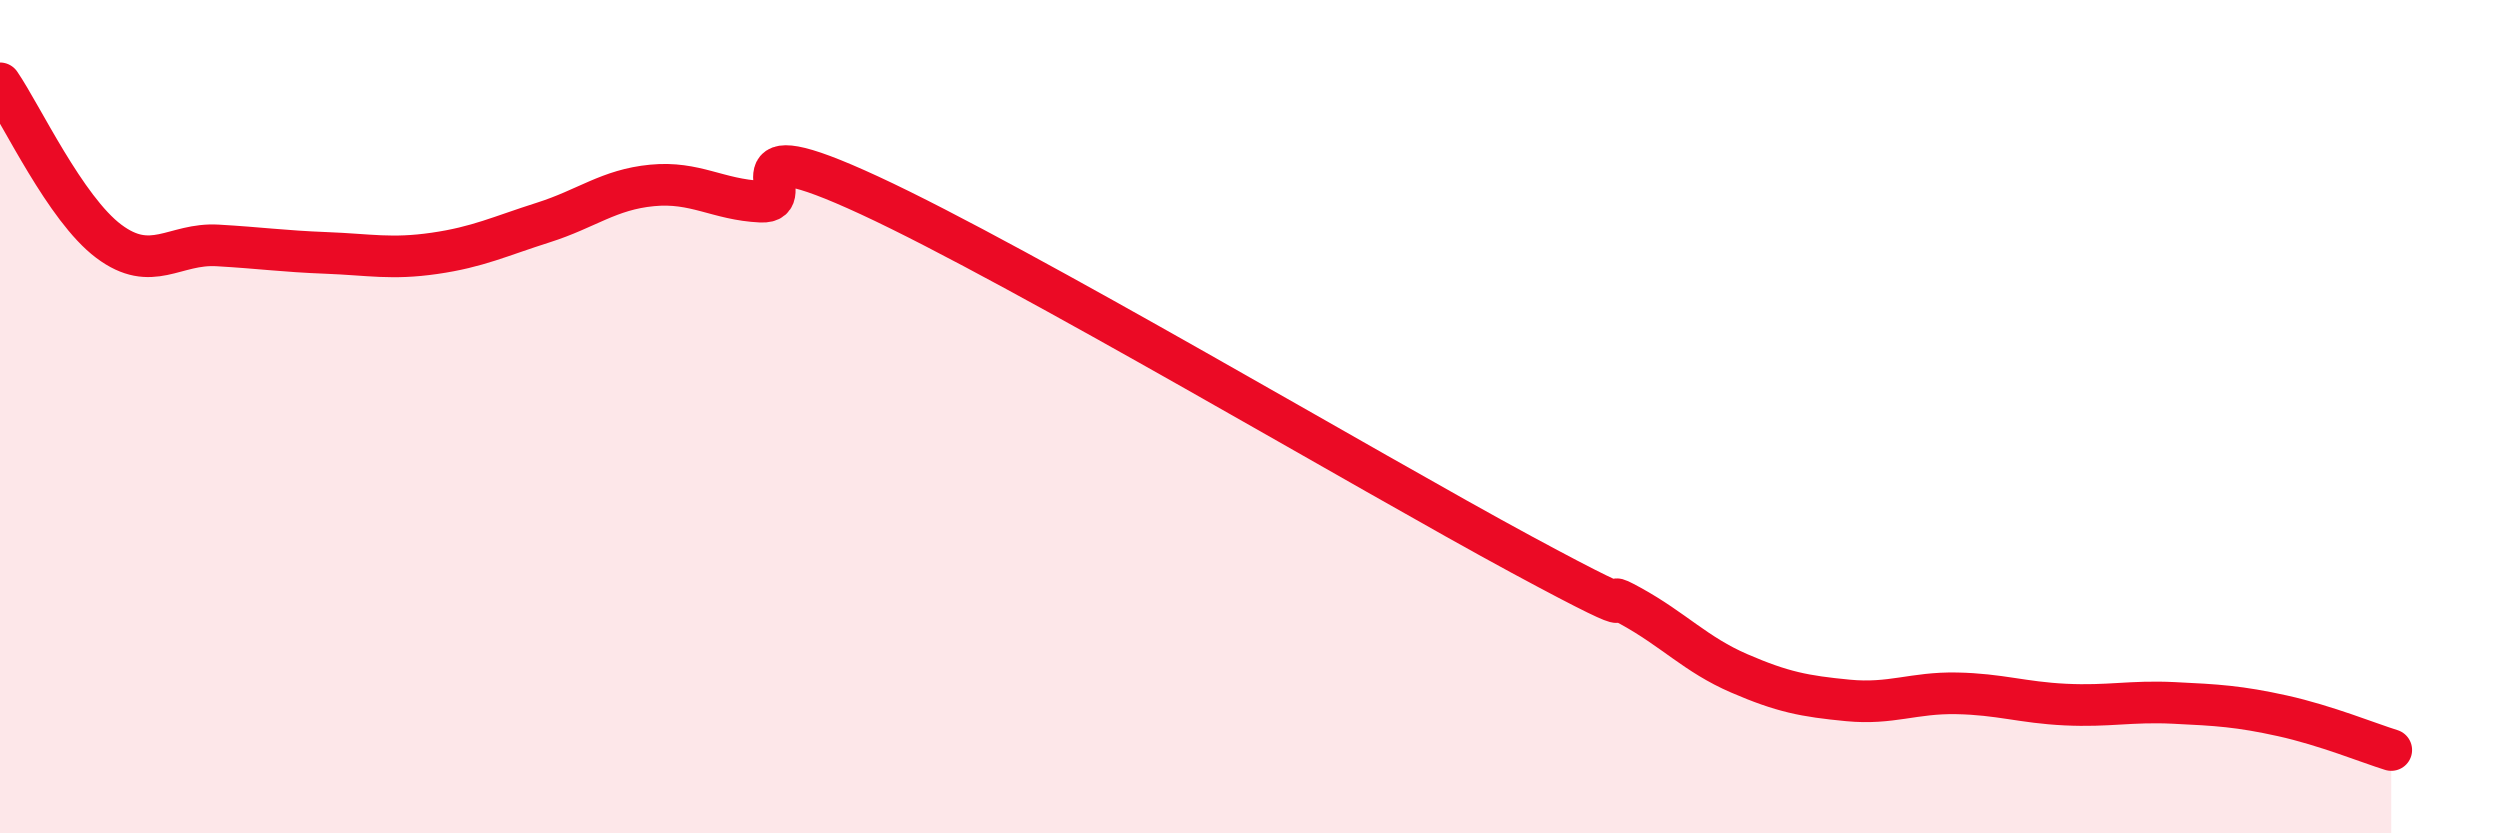 
    <svg width="60" height="20" viewBox="0 0 60 20" xmlns="http://www.w3.org/2000/svg">
      <path
        d="M 0,2 C 0.52,2.76 1.57,5.01 2.61,5.79 C 3.65,6.57 4.18,5.83 5.22,5.89 C 6.26,5.95 6.79,6.03 7.83,6.07 C 8.87,6.11 9.39,6.23 10.43,6.08 C 11.47,5.93 12,5.67 13.04,5.34 C 14.08,5.01 14.61,4.55 15.65,4.45 C 16.69,4.35 17.22,4.79 18.26,4.84 C 19.3,4.89 17.22,3 20.87,4.69 C 24.52,6.38 32.87,11.34 36.52,13.31 C 40.17,15.28 38.09,13.97 39.13,14.54 C 40.17,15.11 40.7,15.71 41.74,16.16 C 42.78,16.61 43.31,16.71 44.35,16.81 C 45.39,16.91 45.92,16.62 46.96,16.64 C 48,16.66 48.53,16.86 49.57,16.91 C 50.61,16.96 51.13,16.82 52.17,16.87 C 53.21,16.92 53.74,16.95 54.78,17.18 C 55.82,17.41 56.87,17.84 57.39,18L57.39 20L0 20Z"
        fill="#EB0A25"
        opacity="0.1"
        stroke-linecap="round"
        stroke-linejoin="round"
      />
      <path
        d="M 0,2 C 0.52,2.76 1.57,5.01 2.61,5.79 C 3.65,6.57 4.18,5.83 5.22,5.89 C 6.26,5.95 6.79,6.03 7.83,6.07 C 8.87,6.11 9.39,6.23 10.43,6.08 C 11.47,5.93 12,5.67 13.04,5.34 C 14.08,5.01 14.61,4.55 15.65,4.45 C 16.69,4.35 17.22,4.79 18.26,4.84 C 19.3,4.89 17.22,3 20.87,4.69 C 24.52,6.38 32.87,11.34 36.52,13.31 C 40.17,15.28 38.09,13.97 39.13,14.54 C 40.17,15.11 40.7,15.71 41.74,16.16 C 42.78,16.61 43.31,16.71 44.35,16.81 C 45.39,16.91 45.92,16.62 46.96,16.64 C 48,16.66 48.53,16.86 49.57,16.91 C 50.61,16.96 51.13,16.82 52.17,16.87 C 53.21,16.92 53.74,16.95 54.78,17.18 C 55.82,17.41 56.87,17.84 57.39,18"
        stroke="#EB0A25"
        stroke-width="1"
        fill="none"
        stroke-linecap="round"
        stroke-linejoin="round"
      />
    </svg>
  